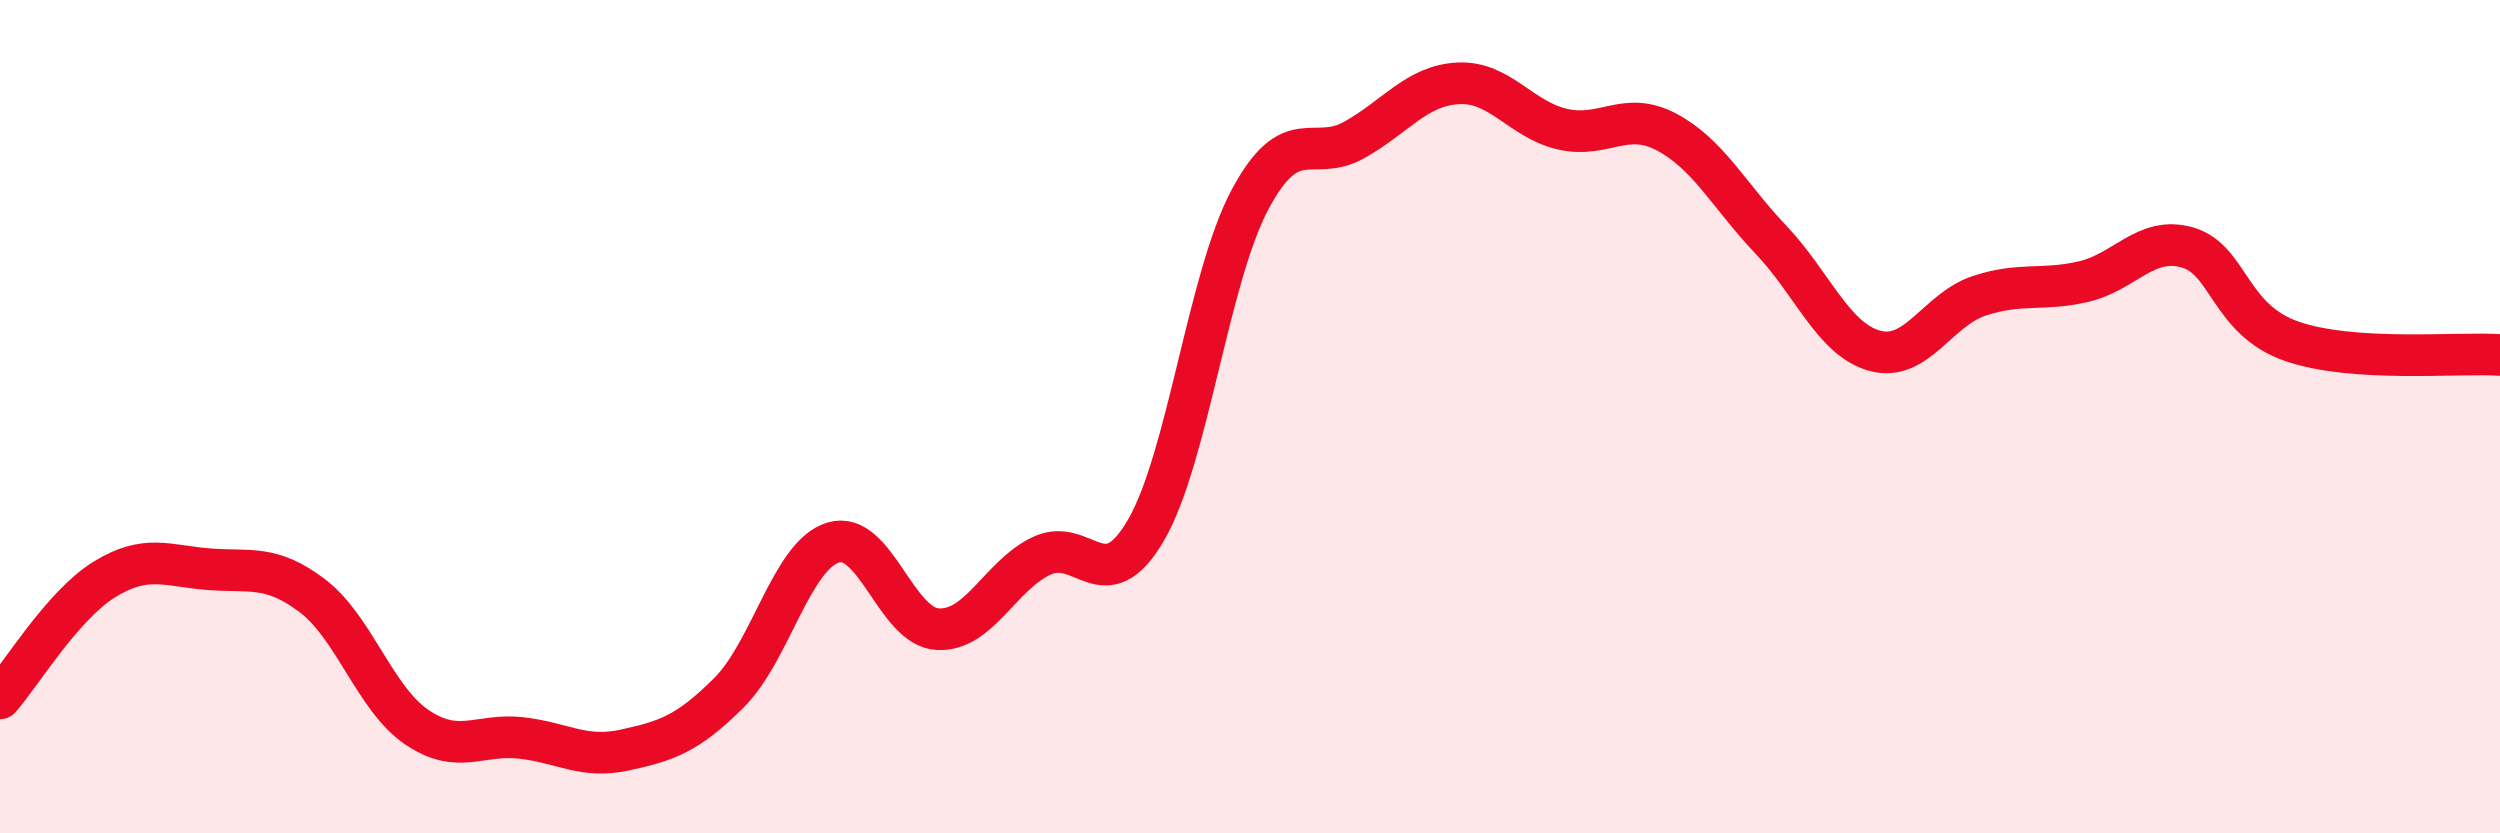 
    <svg width="60" height="20" viewBox="0 0 60 20" xmlns="http://www.w3.org/2000/svg">
      <path
        d="M 0,16.76 C 0.5,16.19 1.5,14.53 2.5,13.91 C 3.5,13.29 4,13.58 5,13.66 C 6,13.74 6.5,13.54 7.5,14.3 C 8.5,15.06 9,16.77 10,17.45 C 11,18.13 11.5,17.6 12.5,17.71 C 13.5,17.82 14,18.22 15,18 C 16,17.78 16.5,17.62 17.5,16.62 C 18.5,15.62 19,13.32 20,13.02 C 21,12.72 21.5,15.04 22.5,15.1 C 23.5,15.16 24,13.81 25,13.34 C 26,12.87 26.5,14.44 27.5,12.73 C 28.5,11.02 29,6.66 30,4.79 C 31,2.92 31.5,3.92 32.5,3.36 C 33.5,2.8 34,2.05 35,2 C 36,1.95 36.5,2.87 37.5,3.1 C 38.5,3.33 39,2.64 40,3.17 C 41,3.7 41.5,4.7 42.5,5.75 C 43.5,6.8 44,8.15 45,8.42 C 46,8.69 46.5,7.43 47.5,7.1 C 48.5,6.77 49,6.99 50,6.76 C 51,6.53 51.5,5.65 52.5,5.94 C 53.5,6.23 53.5,7.67 55,8.19 C 56.5,8.71 59,8.45 60,8.52L60 20L0 20Z"
        fill="#EB0A25"
        opacity="0.1"
        stroke-linecap="round"
        stroke-linejoin="round"
      />
      <path
        d="M 0,16.76 C 0.5,16.19 1.5,14.53 2.5,13.91 C 3.5,13.29 4,13.58 5,13.66 C 6,13.74 6.5,13.54 7.5,14.3 C 8.5,15.06 9,16.77 10,17.45 C 11,18.13 11.5,17.6 12.5,17.71 C 13.5,17.82 14,18.22 15,18 C 16,17.78 16.5,17.62 17.5,16.62 C 18.5,15.62 19,13.32 20,13.02 C 21,12.72 21.5,15.04 22.5,15.1 C 23.5,15.16 24,13.81 25,13.34 C 26,12.87 26.5,14.44 27.5,12.73 C 28.5,11.02 29,6.66 30,4.79 C 31,2.92 31.5,3.92 32.5,3.36 C 33.5,2.8 34,2.05 35,2 C 36,1.95 36.5,2.87 37.5,3.1 C 38.5,3.33 39,2.64 40,3.17 C 41,3.7 41.5,4.7 42.5,5.75 C 43.5,6.8 44,8.15 45,8.42 C 46,8.69 46.5,7.43 47.5,7.1 C 48.5,6.77 49,6.99 50,6.76 C 51,6.53 51.5,5.65 52.5,5.94 C 53.5,6.23 53.5,7.67 55,8.19 C 56.5,8.71 59,8.45 60,8.52"
        stroke="#EB0A25"
        stroke-width="1"
        fill="none"
        stroke-linecap="round"
        stroke-linejoin="round"
      />
    </svg>
  